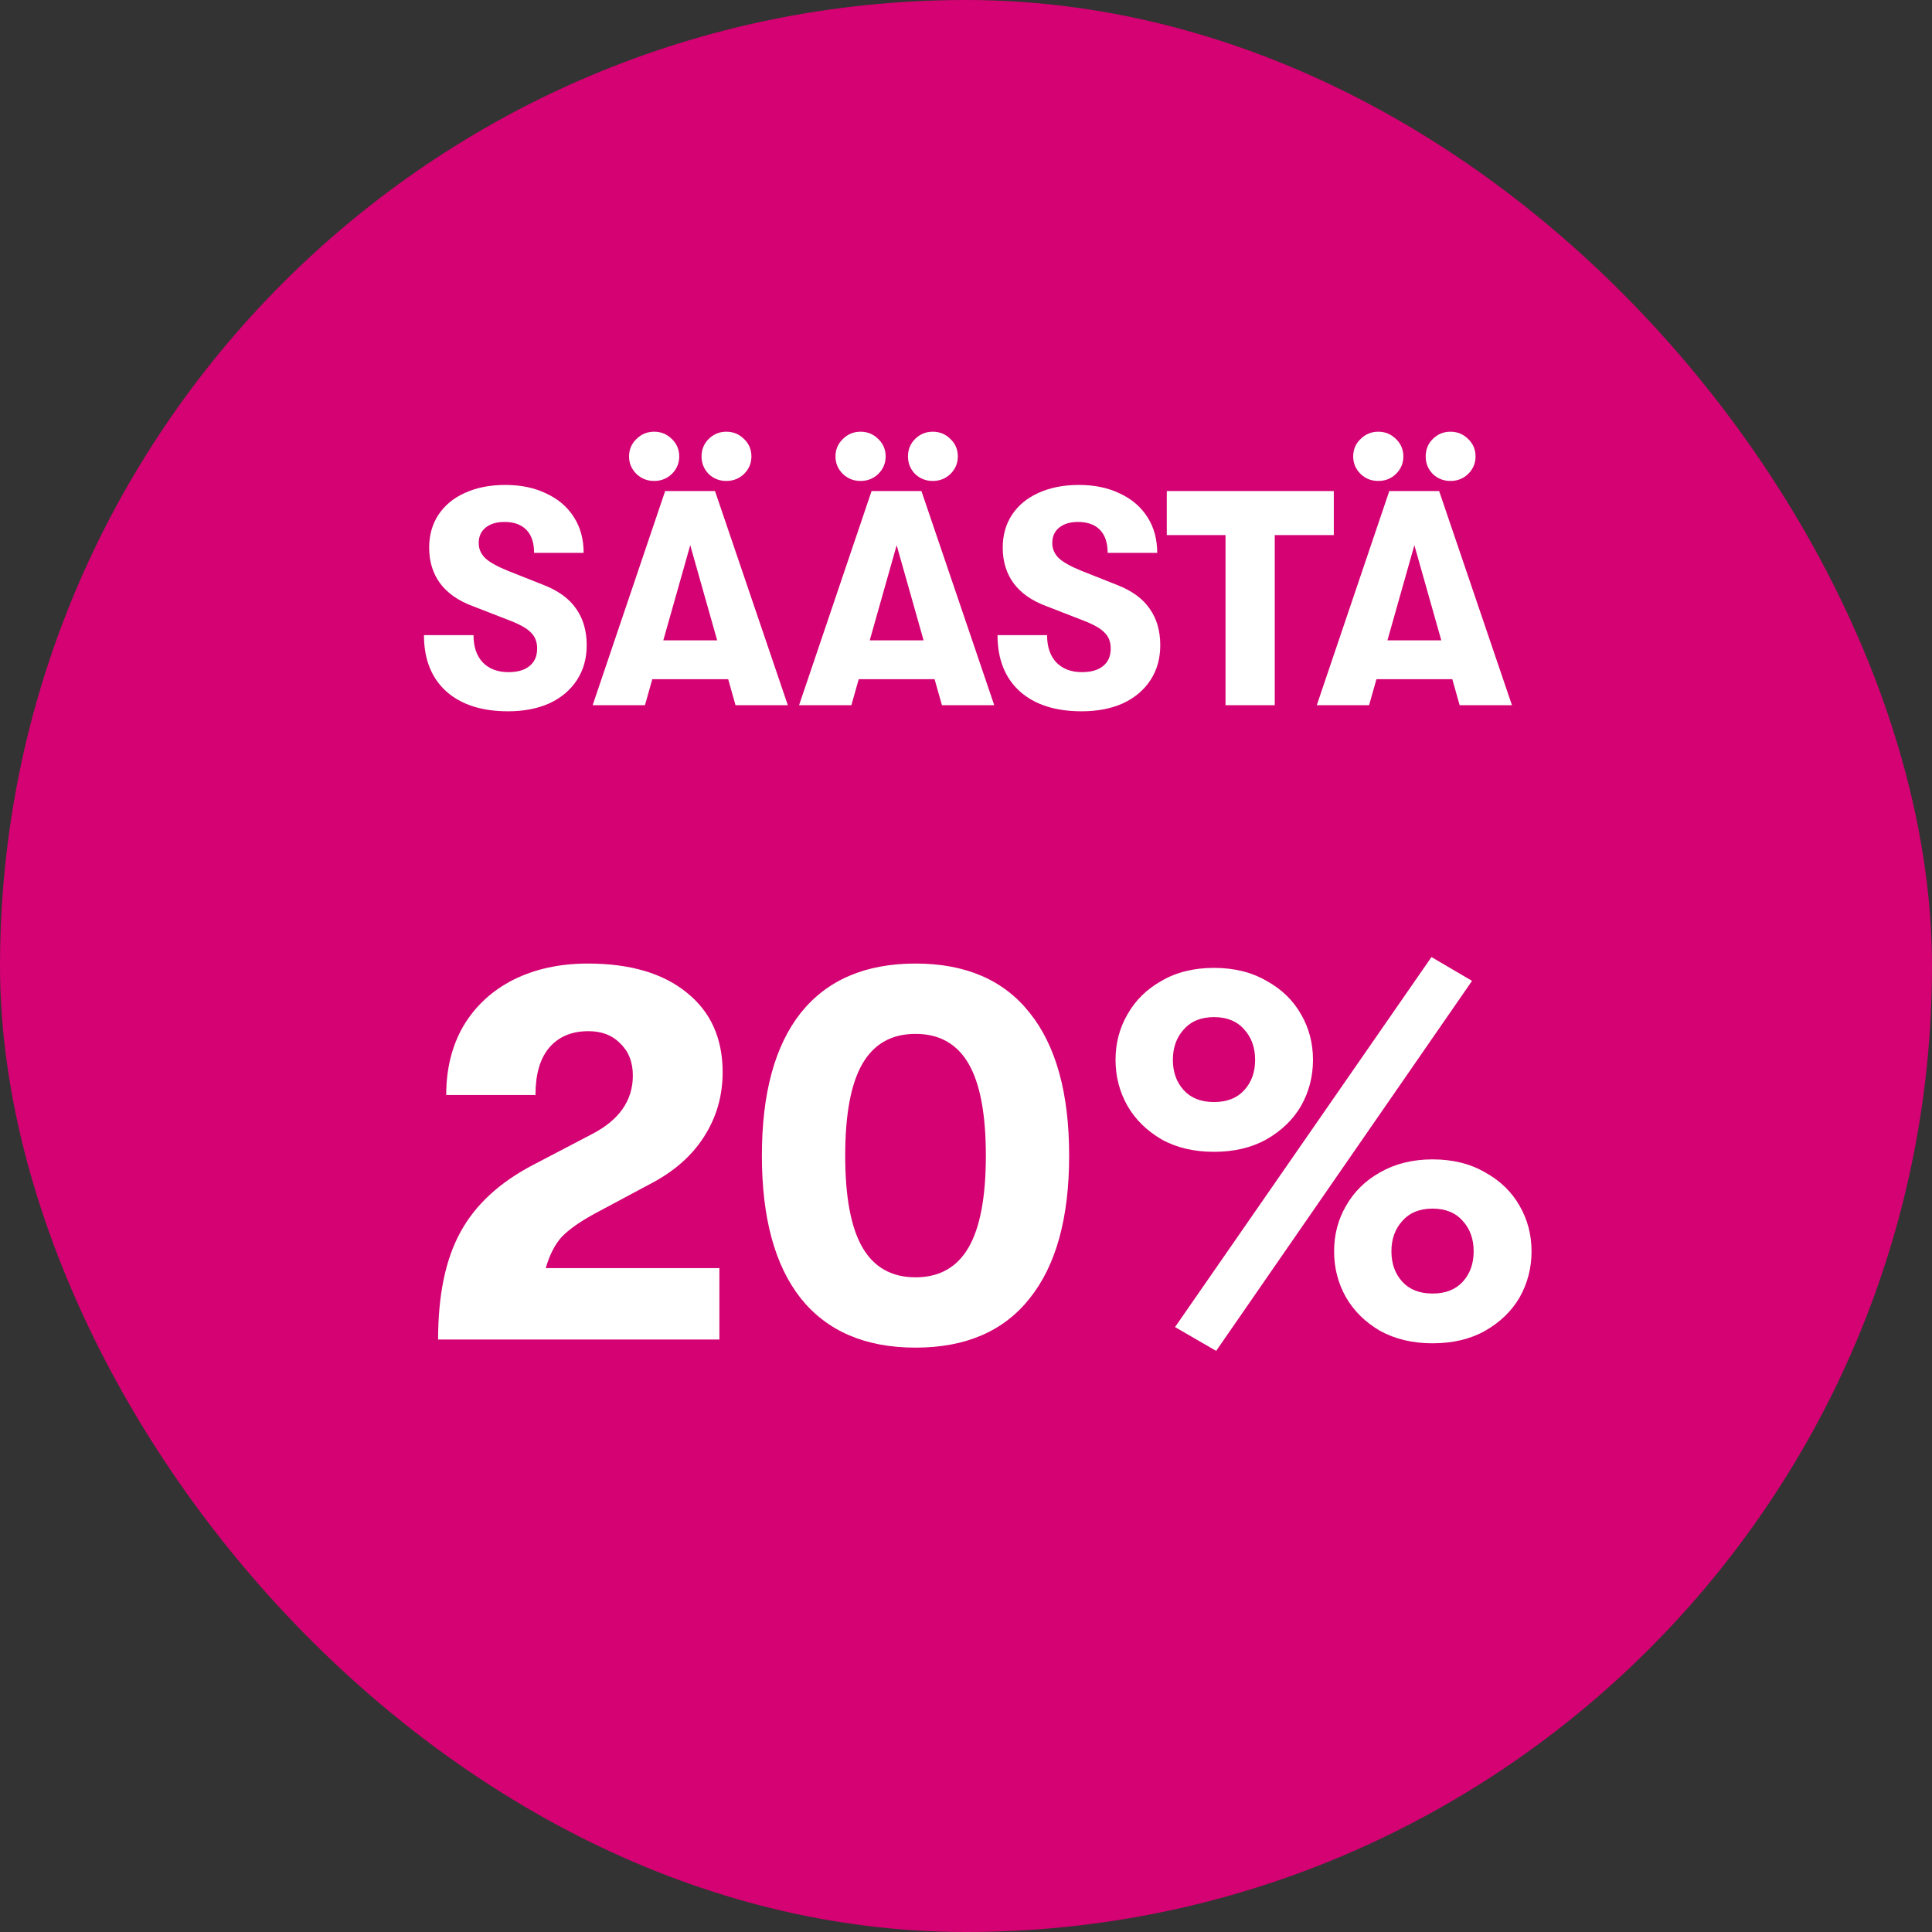<svg width="120" height="120" viewBox="0 0 120 120" fill="none" xmlns="http://www.w3.org/2000/svg">
<rect x="0" y="0" width="120" height="120" fill="#333333" stroke="none"/>
<rect width="120" height="120" rx="60" fill="#D40272"/>
<path d="M31.558 44.18C29.924 44.18 28.645 43.768 27.72 42.945C26.796 42.109 26.333 40.944 26.333 39.449H29.411C29.411 40.171 29.601 40.735 29.981 41.14C30.374 41.545 30.906 41.748 31.577 41.748C32.147 41.748 32.584 41.621 32.888 41.368C33.205 41.115 33.363 40.754 33.363 40.285C33.363 39.88 33.243 39.557 33.002 39.316C32.774 39.063 32.356 38.816 31.748 38.575L29.354 37.644C28.468 37.315 27.796 36.846 27.34 36.238C26.884 35.617 26.656 34.876 26.656 34.015C26.656 33.242 26.846 32.565 27.226 31.982C27.619 31.387 28.17 30.931 28.879 30.614C29.601 30.285 30.437 30.12 31.387 30.12C32.35 30.12 33.199 30.297 33.933 30.652C34.668 30.994 35.238 31.482 35.643 32.115C36.049 32.748 36.251 33.489 36.251 34.338H33.173C33.173 33.717 33.015 33.242 32.698 32.913C32.382 32.584 31.926 32.419 31.33 32.419C30.836 32.419 30.444 32.539 30.152 32.78C29.874 33.008 29.734 33.325 29.734 33.73C29.734 34.097 29.874 34.414 30.152 34.68C30.431 34.933 30.9 35.193 31.558 35.459L33.762 36.333C34.674 36.688 35.346 37.175 35.776 37.796C36.22 38.417 36.441 39.177 36.441 40.076C36.441 40.899 36.239 41.621 35.833 42.242C35.428 42.863 34.858 43.344 34.123 43.686C33.389 44.015 32.534 44.18 31.558 44.18ZM40.63 29.873C40.199 29.873 39.832 29.727 39.528 29.436C39.224 29.132 39.072 28.771 39.072 28.353C39.072 27.922 39.224 27.561 39.528 27.27C39.832 26.966 40.199 26.814 40.63 26.814C41.061 26.814 41.428 26.966 41.732 27.27C42.036 27.561 42.188 27.922 42.188 28.353C42.188 28.771 42.036 29.132 41.732 29.436C41.428 29.727 41.061 29.873 40.63 29.873ZM45.114 29.873C44.683 29.873 44.316 29.727 44.012 29.436C43.721 29.132 43.575 28.771 43.575 28.353C43.575 27.922 43.721 27.561 44.012 27.27C44.316 26.966 44.683 26.814 45.114 26.814C45.545 26.814 45.912 26.966 46.216 27.27C46.52 27.561 46.672 27.922 46.672 28.353C46.672 28.771 46.52 29.132 46.216 29.436C45.912 29.727 45.545 29.873 45.114 29.873ZM45.228 42.185H40.516L40.06 43.8H36.811L41.314 30.5H44.411L48.933 43.8H45.684L45.228 42.185ZM44.544 39.772L42.872 33.863L41.2 39.772H44.544ZM53.451 29.873C53.021 29.873 52.653 29.727 52.349 29.436C52.045 29.132 51.893 28.771 51.893 28.353C51.893 27.922 52.045 27.561 52.349 27.27C52.653 26.966 53.021 26.814 53.451 26.814C53.882 26.814 54.249 26.966 54.553 27.27C54.857 27.561 55.009 27.922 55.009 28.353C55.009 28.771 54.857 29.132 54.553 29.436C54.249 29.727 53.882 29.873 53.451 29.873ZM57.935 29.873C57.505 29.873 57.137 29.727 56.833 29.436C56.542 29.132 56.396 28.771 56.396 28.353C56.396 27.922 56.542 27.561 56.833 27.27C57.137 26.966 57.505 26.814 57.935 26.814C58.366 26.814 58.733 26.966 59.037 27.27C59.341 27.561 59.493 27.922 59.493 28.353C59.493 28.771 59.341 29.132 59.037 29.436C58.733 29.727 58.366 29.873 57.935 29.873ZM58.049 42.185H53.337L52.881 43.8H49.632L54.135 30.5H57.232L61.754 43.8H58.505L58.049 42.185ZM57.365 39.772L55.693 33.863L54.021 39.772H57.365ZM67.183 44.18C65.549 44.18 64.27 43.768 63.345 42.945C62.421 42.109 61.958 40.944 61.958 39.449H65.036C65.036 40.171 65.226 40.735 65.606 41.14C65.999 41.545 66.531 41.748 67.202 41.748C67.772 41.748 68.209 41.621 68.513 41.368C68.83 41.115 68.988 40.754 68.988 40.285C68.988 39.88 68.868 39.557 68.627 39.316C68.399 39.063 67.981 38.816 67.373 38.575L64.979 37.644C64.093 37.315 63.421 36.846 62.965 36.238C62.509 35.617 62.281 34.876 62.281 34.015C62.281 33.242 62.471 32.565 62.851 31.982C63.244 31.387 63.795 30.931 64.504 30.614C65.226 30.285 66.062 30.12 67.012 30.12C67.975 30.12 68.824 30.297 69.558 30.652C70.293 30.994 70.863 31.482 71.268 32.115C71.674 32.748 71.876 33.489 71.876 34.338H68.798C68.798 33.717 68.64 33.242 68.323 32.913C68.007 32.584 67.551 32.419 66.955 32.419C66.461 32.419 66.069 32.539 65.777 32.78C65.499 33.008 65.359 33.325 65.359 33.73C65.359 34.097 65.499 34.414 65.777 34.68C66.056 34.933 66.525 35.193 67.183 35.459L69.387 36.333C70.299 36.688 70.971 37.175 71.401 37.796C71.845 38.417 72.066 39.177 72.066 40.076C72.066 40.899 71.864 41.621 71.458 42.242C71.053 42.863 70.483 43.344 69.748 43.686C69.014 44.015 68.159 44.18 67.183 44.18ZM76.119 33.236H72.471V30.5H82.845V33.236H79.178V43.8H76.119V33.236ZM85.607 29.873C85.176 29.873 84.809 29.727 84.505 29.436C84.201 29.132 84.049 28.771 84.049 28.353C84.049 27.922 84.201 27.561 84.505 27.27C84.809 26.966 85.176 26.814 85.607 26.814C86.037 26.814 86.405 26.966 86.709 27.27C87.013 27.561 87.165 27.922 87.165 28.353C87.165 28.771 87.013 29.132 86.709 29.436C86.405 29.727 86.037 29.873 85.607 29.873ZM90.091 29.873C89.66 29.873 89.293 29.727 88.989 29.436C88.697 29.132 88.552 28.771 88.552 28.353C88.552 27.922 88.697 27.561 88.989 27.27C89.293 26.966 89.66 26.814 90.091 26.814C90.521 26.814 90.889 26.966 91.193 27.27C91.497 27.561 91.649 27.922 91.649 28.353C91.649 28.771 91.497 29.132 91.193 29.436C90.889 29.727 90.521 29.873 90.091 29.873ZM90.205 42.185H85.493L85.037 43.8H81.788L86.291 30.5H89.388L93.91 43.8H90.661L90.205 42.185ZM89.521 39.772L87.849 33.863L86.177 39.772H89.521Z" fill="white"/>
<path d="M27.211 83.2C27.211 80.445 27.67 78.227 28.589 76.547C29.507 74.845 31.019 73.445 33.125 72.347L36.787 70.432C38.467 69.558 39.307 68.349 39.307 66.803C39.307 65.974 39.05 65.314 38.534 64.821C38.042 64.305 37.381 64.048 36.552 64.048C35.499 64.048 34.682 64.395 34.099 65.09C33.539 65.761 33.259 66.736 33.259 68.013H27.715C27.715 66.377 28.074 64.944 28.79 63.712C29.53 62.48 30.56 61.528 31.882 60.856C33.226 60.184 34.771 59.848 36.518 59.848C39.139 59.848 41.189 60.453 42.667 61.662C44.146 62.849 44.885 64.496 44.885 66.602C44.885 68.08 44.493 69.424 43.709 70.633C42.947 71.821 41.827 72.795 40.349 73.557L36.955 75.371C35.97 75.909 35.264 76.413 34.839 76.883C34.435 77.354 34.122 77.981 33.898 78.765H44.683V83.2H27.211ZM56.865 83.704C53.751 83.704 51.377 82.685 49.741 80.646C48.129 78.608 47.322 75.651 47.322 71.776C47.322 67.901 48.129 64.944 49.741 62.906C51.377 60.867 53.751 59.848 56.865 59.848C59.978 59.848 62.341 60.867 63.954 62.906C65.589 64.944 66.407 67.901 66.407 71.776C66.407 75.651 65.589 78.608 63.954 80.646C62.341 82.685 59.978 83.704 56.865 83.704ZM56.865 79.336C58.343 79.336 59.441 78.72 60.157 77.488C60.874 76.256 61.233 74.352 61.233 71.776C61.233 69.2 60.874 67.296 60.157 66.064C59.441 64.832 58.343 64.216 56.865 64.216C55.386 64.216 54.289 64.832 53.572 66.064C52.855 67.296 52.497 69.2 52.497 71.776C52.497 74.352 52.855 76.256 53.572 77.488C54.289 78.72 55.386 79.336 56.865 79.336Z" fill="white"/>
<path d="M72.984 82.427L88.911 59.445L91.431 60.923L75.538 83.906L72.984 82.427ZM75.404 71.541C74.149 71.541 73.063 71.283 72.144 70.768C71.226 70.23 70.52 69.536 70.028 68.685C69.535 67.811 69.288 66.859 69.288 65.829C69.288 64.798 69.535 63.858 70.028 63.006C70.52 62.133 71.226 61.438 72.144 60.923C73.063 60.386 74.149 60.117 75.404 60.117C76.658 60.117 77.744 60.386 78.663 60.923C79.604 61.438 80.32 62.133 80.813 63.006C81.306 63.858 81.552 64.798 81.552 65.829C81.552 66.859 81.306 67.811 80.813 68.685C80.32 69.536 79.604 70.23 78.663 70.768C77.744 71.283 76.658 71.541 75.404 71.541ZM75.404 68.45C76.21 68.45 76.837 68.203 77.285 67.71C77.733 67.218 77.957 66.59 77.957 65.829C77.957 65.067 77.733 64.44 77.285 63.947C76.837 63.432 76.21 63.174 75.404 63.174C74.597 63.174 73.97 63.432 73.522 63.947C73.074 64.44 72.85 65.067 72.85 65.829C72.85 66.59 73.074 67.218 73.522 67.71C73.97 68.203 74.597 68.45 75.404 68.45ZM88.978 83.435C87.746 83.435 86.66 83.178 85.719 82.662C84.8 82.125 84.095 81.43 83.602 80.579C83.109 79.706 82.863 78.754 82.863 77.723C82.863 76.693 83.109 75.752 83.602 74.901C84.095 74.027 84.8 73.333 85.719 72.817C86.66 72.28 87.746 72.011 88.978 72.011C90.232 72.011 91.319 72.28 92.237 72.817C93.178 73.333 93.895 74.027 94.388 74.901C94.88 75.752 95.127 76.693 95.127 77.723C95.127 78.754 94.88 79.706 94.388 80.579C93.895 81.43 93.178 82.125 92.237 82.662C91.319 83.178 90.232 83.435 88.978 83.435ZM88.978 80.344C89.784 80.344 90.412 80.098 90.86 79.605C91.308 79.112 91.532 78.485 91.532 77.723C91.532 76.962 91.308 76.334 90.86 75.842C90.412 75.326 89.784 75.069 88.978 75.069C88.172 75.069 87.544 75.326 87.096 75.842C86.648 76.334 86.424 76.962 86.424 77.723C86.424 78.485 86.648 79.112 87.096 79.605C87.544 80.098 88.172 80.344 88.978 80.344Z" fill="white"/>
</svg>
